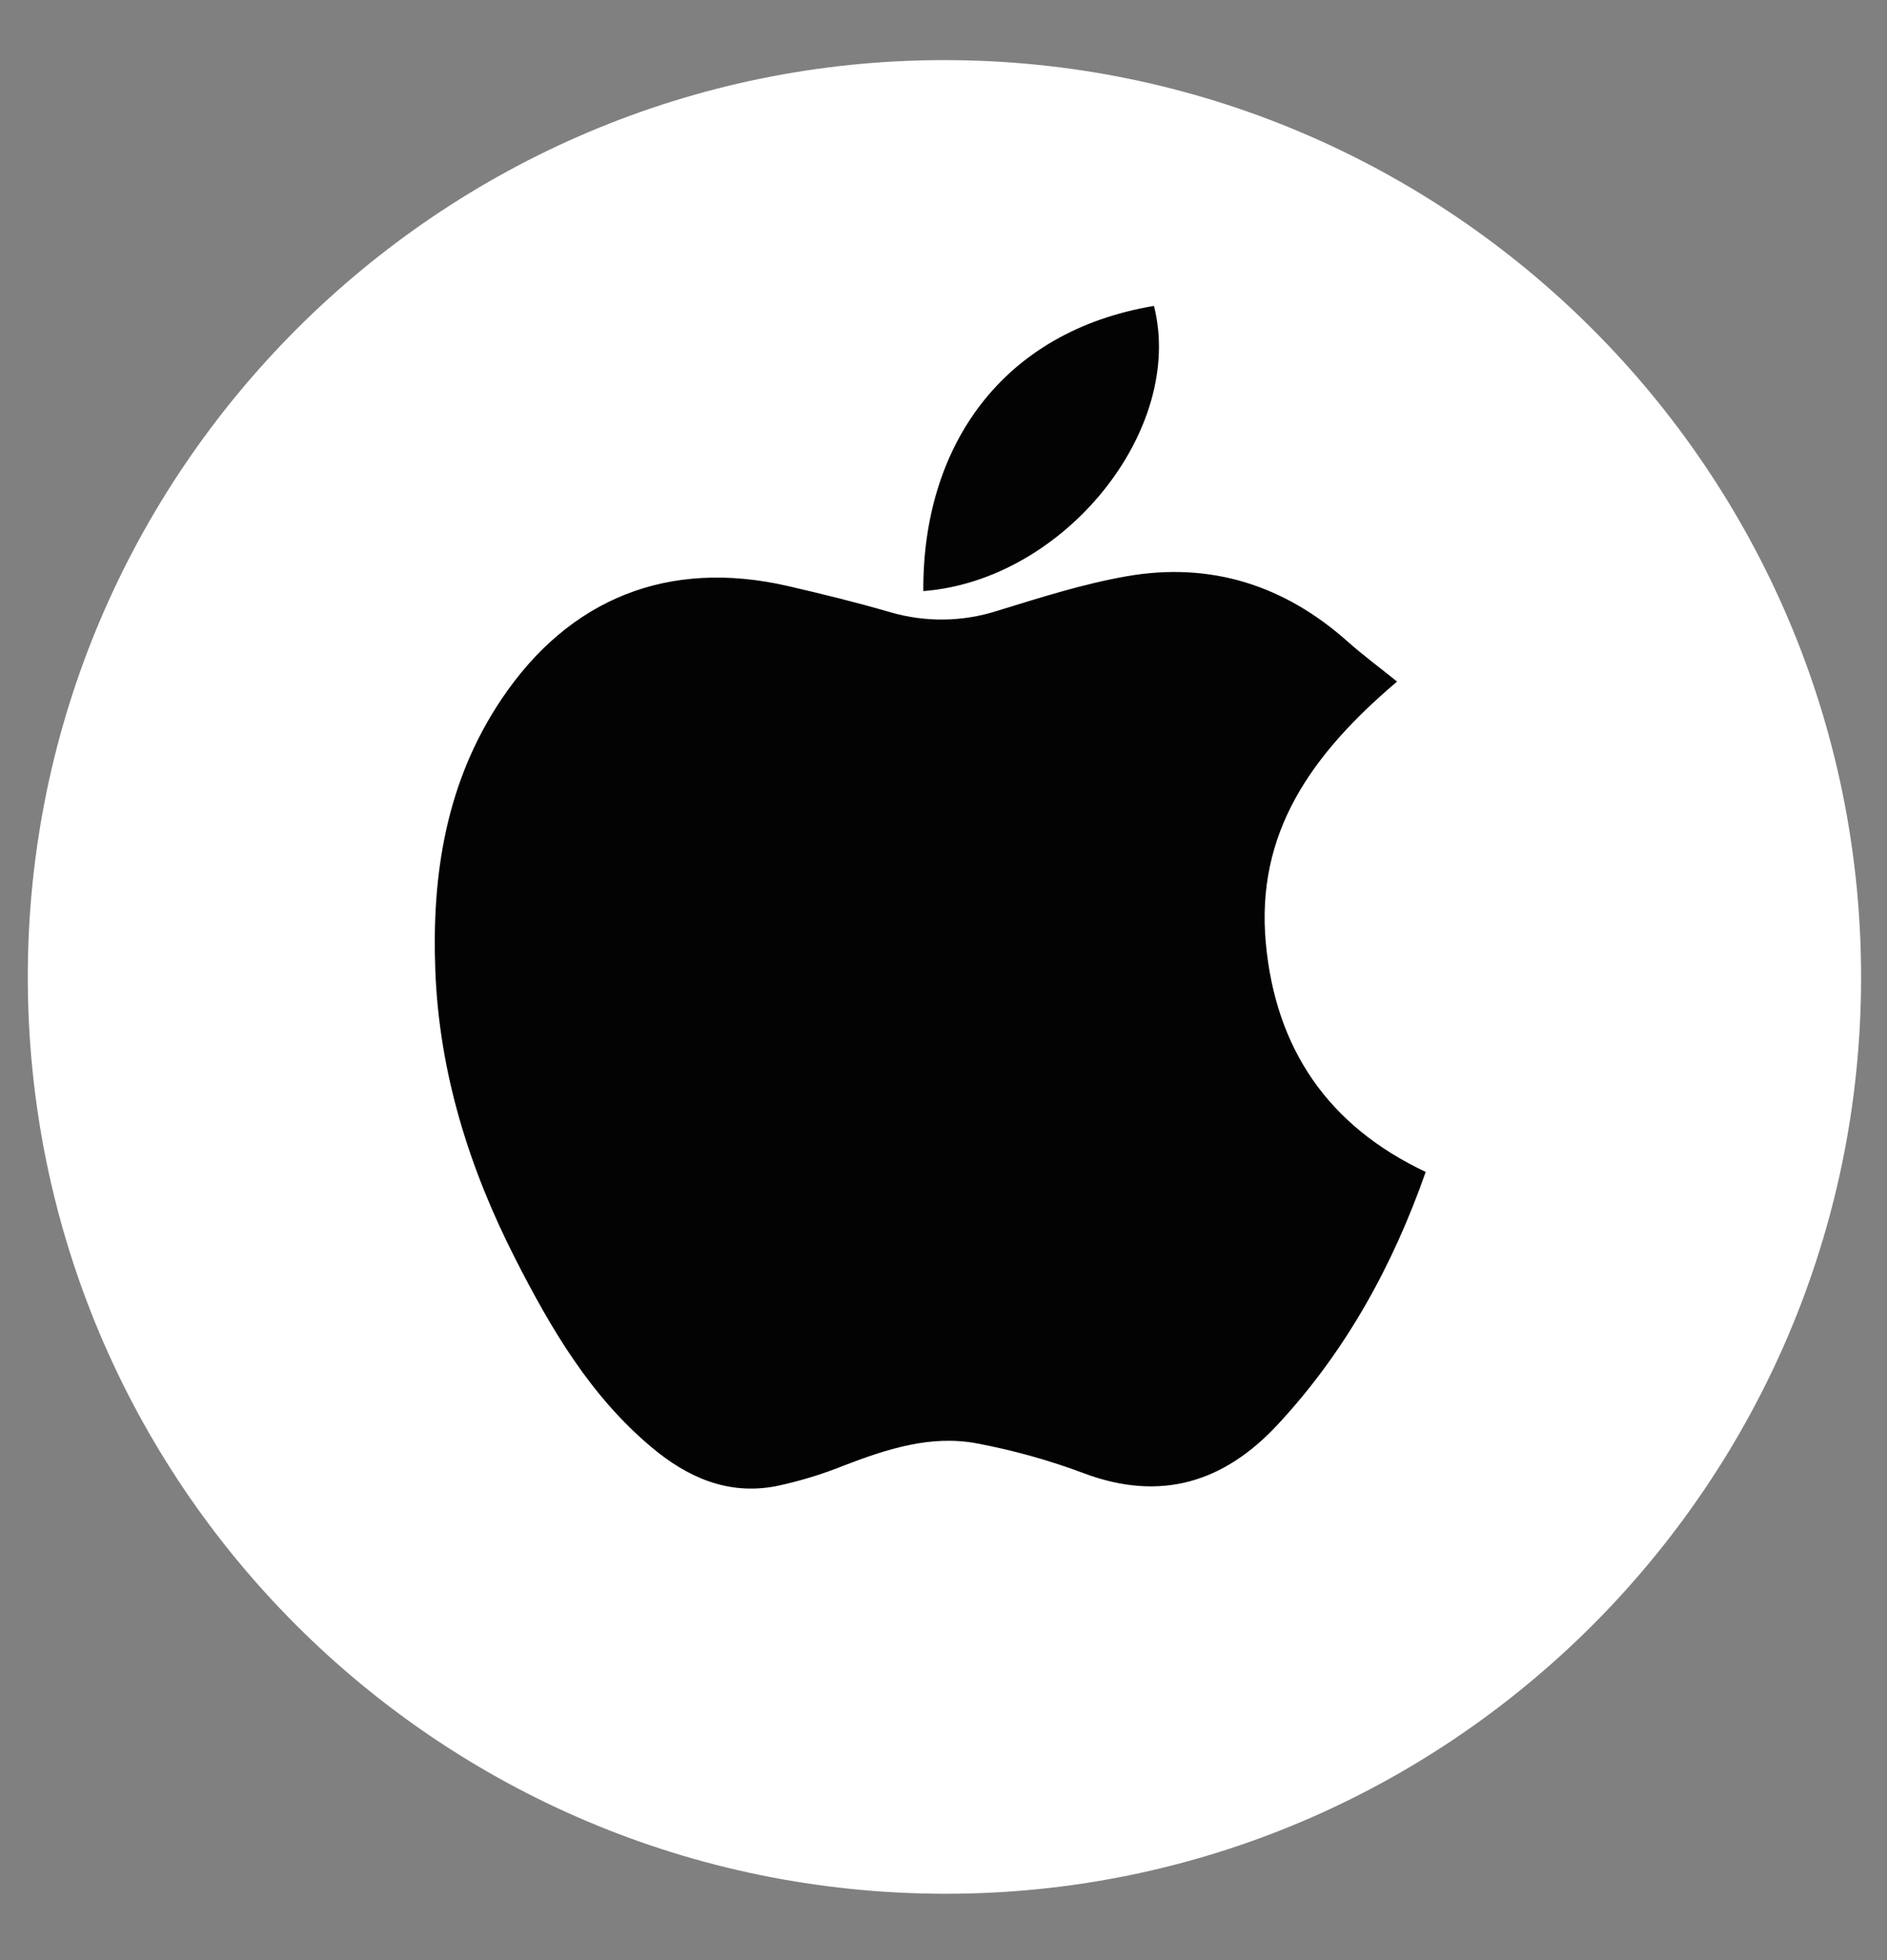 <?xml version="1.0" encoding="UTF-8"?> <svg xmlns="http://www.w3.org/2000/svg" width="26" height="27" viewBox="0 0 26 27" fill="none"><rect x="0" y="0" width="26" height="27" fill="#808080" stroke="none"/><circle cx="13.012" cy="13.457" r="10.672" fill="#030303"></circle><path d="M13.011 0.828C19.978 0.828 25.644 6.493 25.643 13.462C25.643 20.431 19.968 26.102 13.005 26.086C6.017 26.07 0.379 20.424 0.383 13.447C0.388 6.493 6.055 0.828 13.011 0.828ZM19.249 9.388C19.025 9.207 18.791 9.034 18.576 8.844C17.701 8.061 16.68 7.735 15.523 7.938C14.92 8.044 14.329 8.233 13.741 8.414C13.264 8.567 12.752 8.574 12.27 8.434C11.8 8.298 11.325 8.18 10.849 8.071C9.212 7.697 7.841 8.24 6.906 9.637C6.148 10.768 5.947 12.041 5.998 13.368C6.052 14.776 6.463 16.09 7.101 17.341C7.591 18.302 8.135 19.23 8.978 19.936C9.471 20.35 10.029 20.597 10.685 20.473C11.006 20.406 11.321 20.311 11.626 20.188C12.217 19.961 12.819 19.764 13.453 19.881C13.959 19.976 14.455 20.114 14.937 20.295C15.991 20.689 16.864 20.42 17.603 19.625C18.544 18.614 19.193 17.428 19.644 16.143C18.293 15.505 17.576 14.442 17.441 12.991C17.302 11.479 18.057 10.4 19.249 9.389V9.388ZM12.722 8.142C14.662 7.994 16.332 5.921 15.9 4.214C13.799 4.566 12.71 6.155 12.722 8.142V8.142Z" fill="white"></path></svg> 